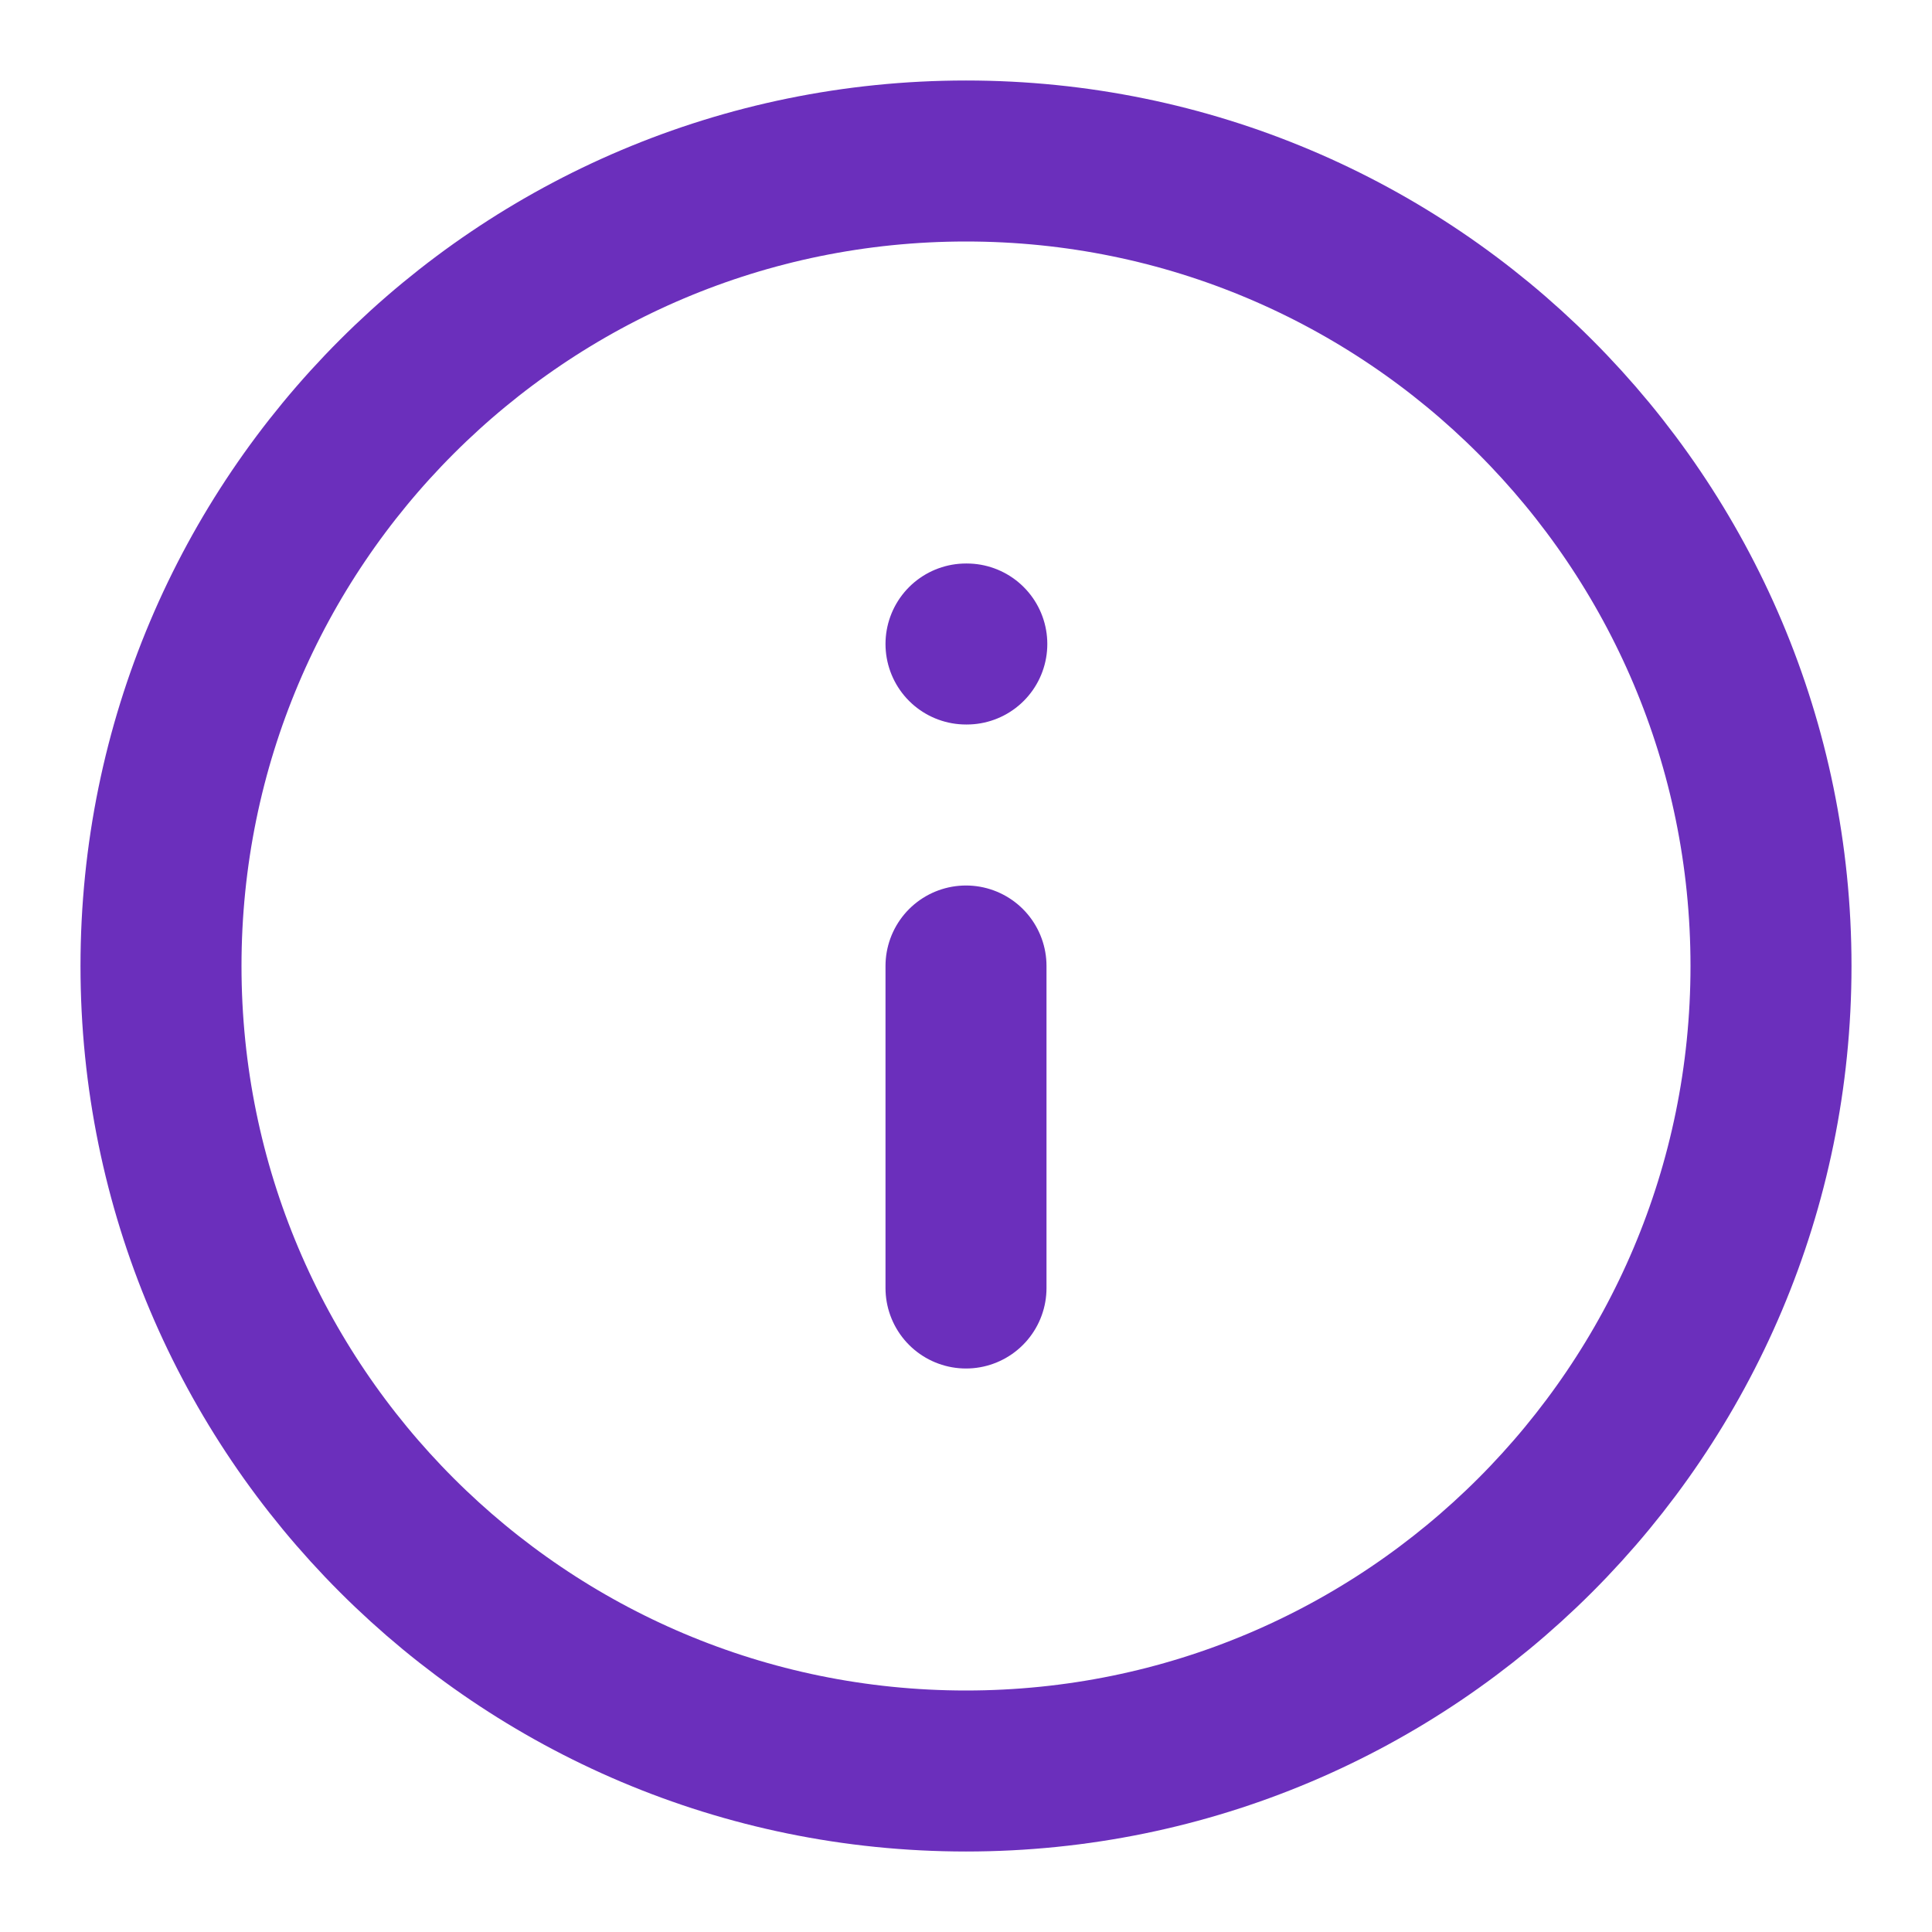 <?xml version="1.0" encoding="UTF-8"?>
<svg width="24" height="24" viewBox="0 0 24 24" fill="none" xmlns="http://www.w3.org/2000/svg">
  <path d="M12 22C17.523 22 22 17.523 22 12C22 6.477 17.523 2 12 2C6.477 2 2 6.477 2 12C2 17.523 6.477 22 12 22Z" stroke="#6B2FBC" stroke-width="2" stroke-linecap="round" stroke-linejoin="round"/>
  <path d="M12 16V12" stroke="#6B2FBC" stroke-width="2" stroke-linecap="round" stroke-linejoin="round"/>
  <path d="M12 8H12.01" stroke="#6B2FBC" stroke-width="2" stroke-linecap="round" stroke-linejoin="round"/>
</svg>
